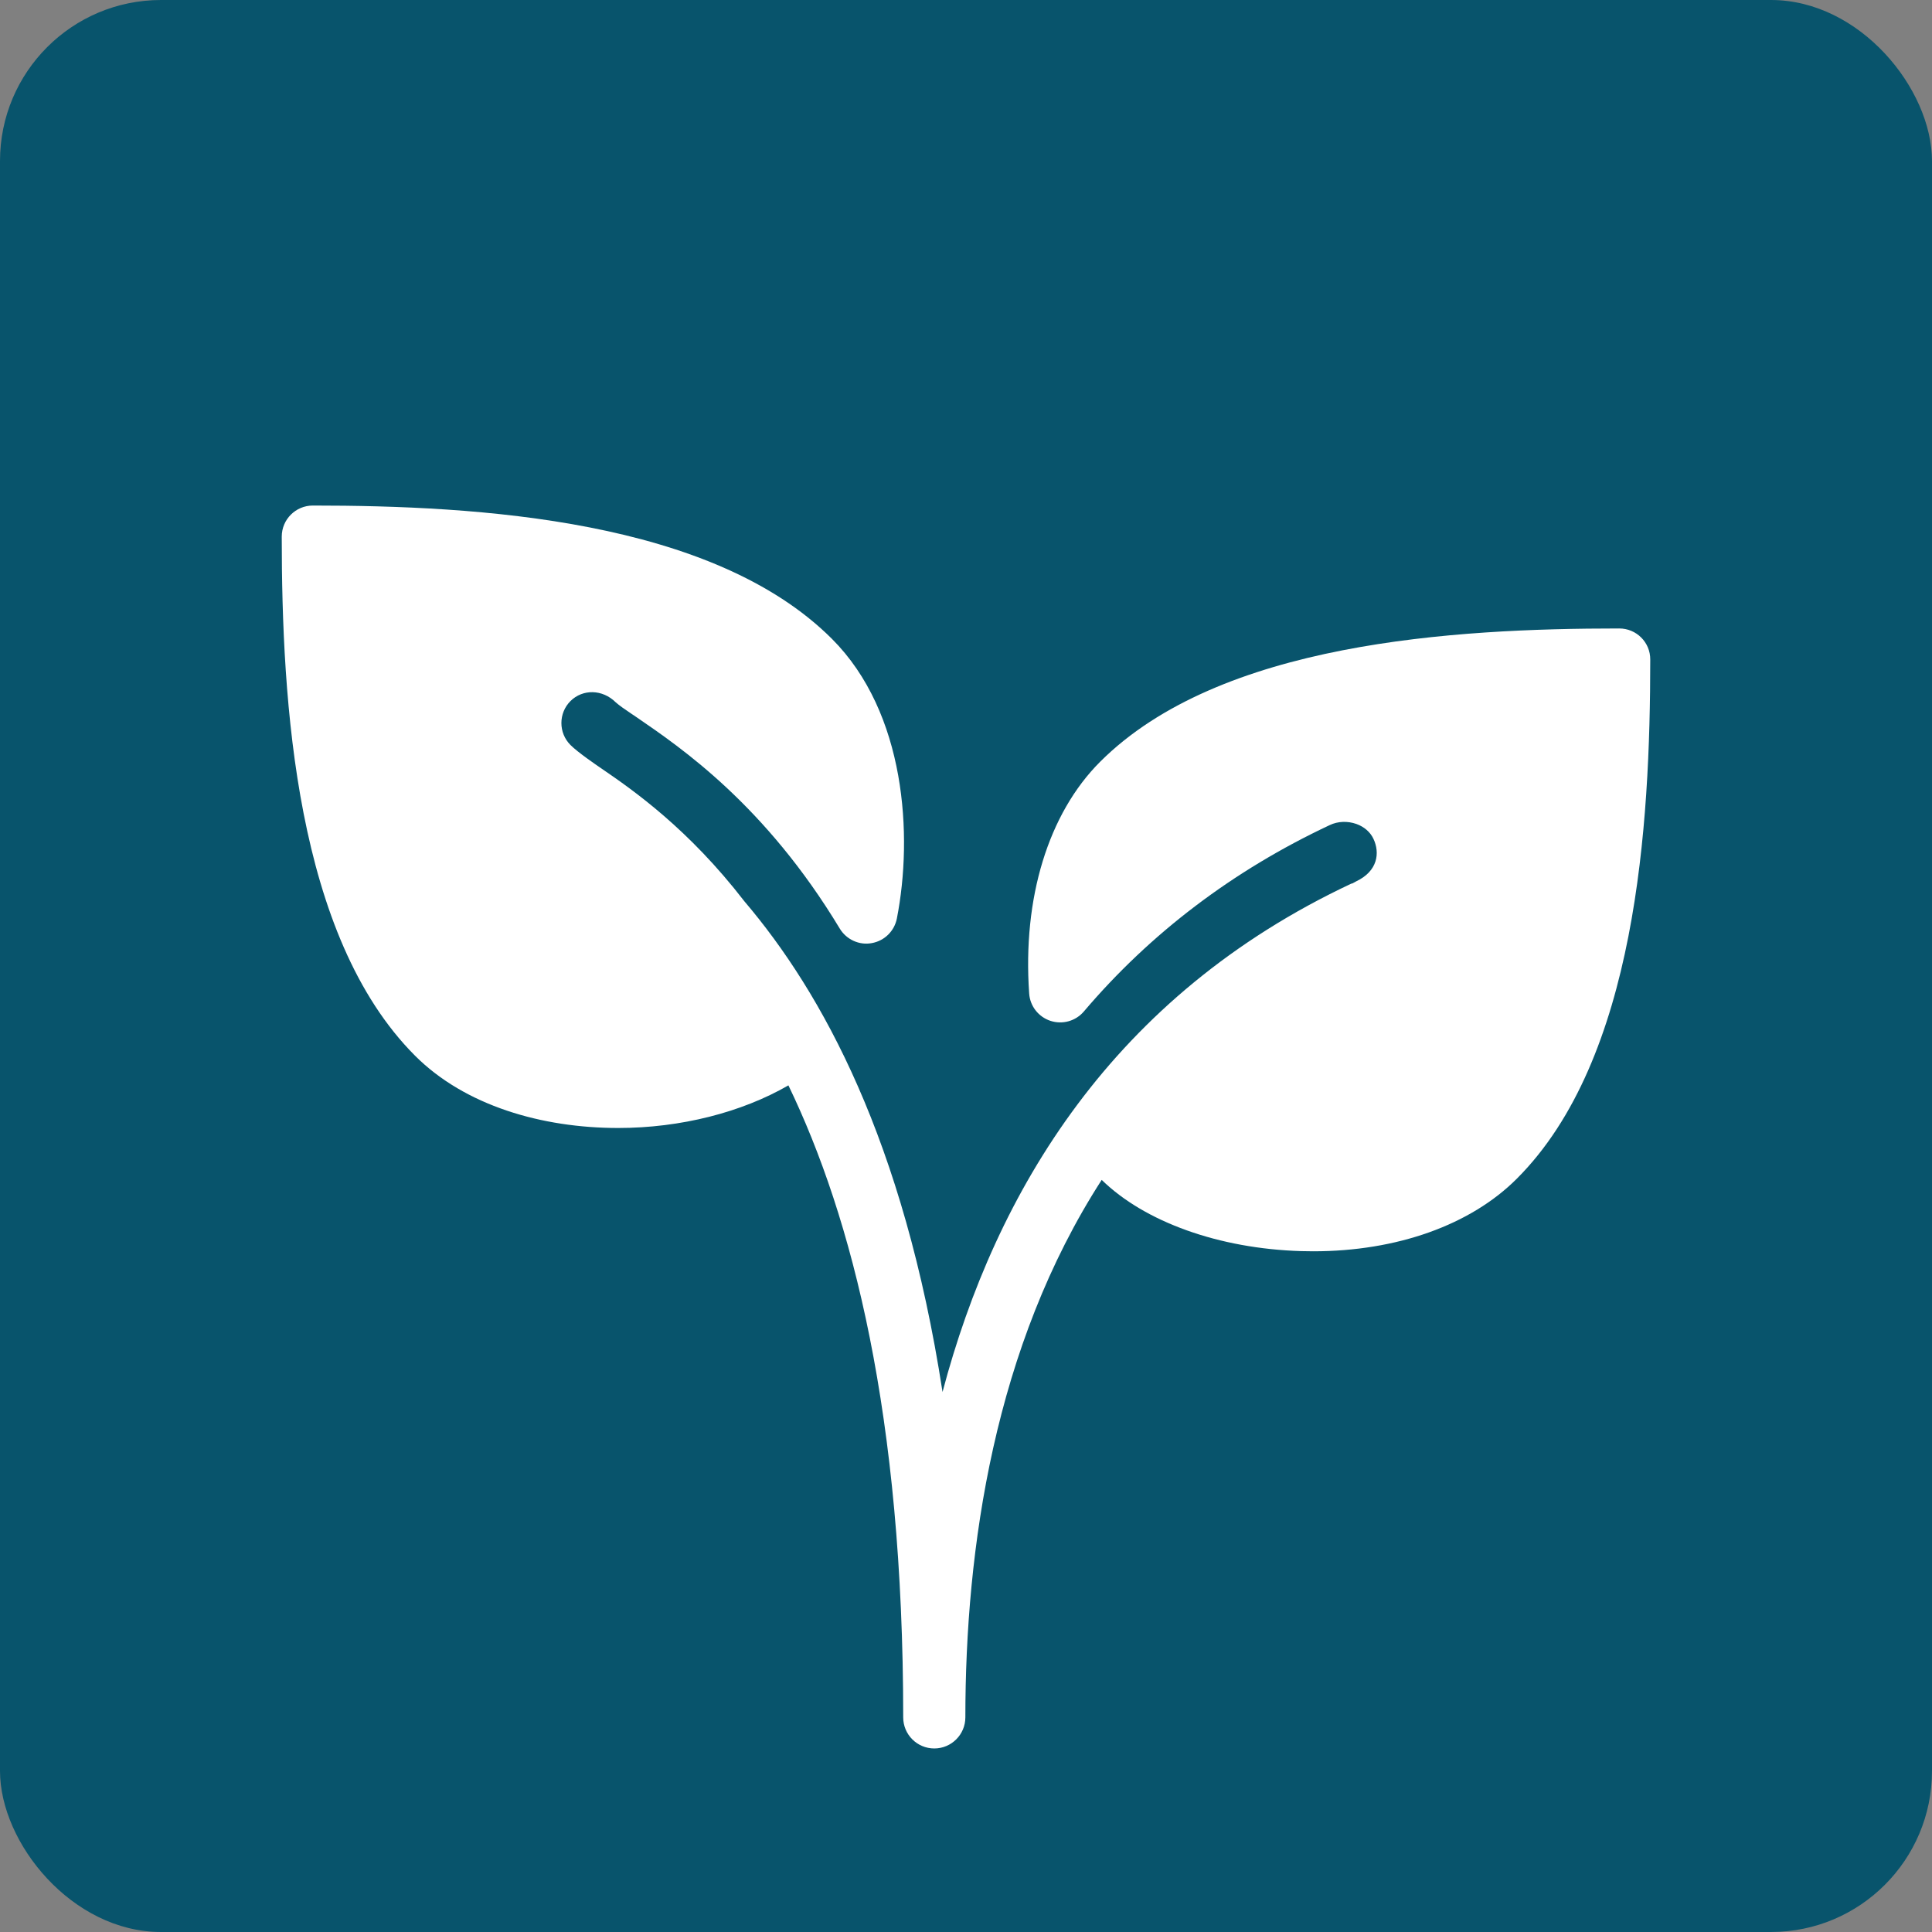 <svg width="96" height="96" viewBox="0 0 96 96" fill="none" xmlns="http://www.w3.org/2000/svg">
<rect x="0" y="0" width="96" height="96" fill="#808080" stroke="none"/>
<rect width="96" height="96" rx="8" fill="#08546C"/>
<path d="M80.459 31.228C72.23 31.228 60.604 31.917 54.662 37.855C52.09 40.428 50.805 44.621 51.139 49.367C51.182 49.994 51.599 50.528 52.198 50.726C52.794 50.92 53.449 50.738 53.856 50.26C57.16 46.372 61.267 43.256 66.072 40.999C66.48 40.804 66.962 40.789 67.4 40.943C67.786 41.082 68.089 41.345 68.246 41.681C68.573 42.373 68.469 43.284 67.382 43.797C67.32 43.827 67.264 43.868 67.203 43.895C67.181 43.905 67.156 43.902 67.138 43.911C55.298 49.475 49.478 59.184 46.834 69.167C44.907 56.667 40.837 49.309 36.993 44.791C34.211 41.184 31.475 39.273 29.894 38.192C29.6 37.991 28.714 37.386 28.347 37.019C27.745 36.416 27.745 35.437 28.347 34.835C28.949 34.236 29.931 34.236 30.601 34.903C30.765 35.048 31.027 35.234 31.36 35.456L31.635 35.641C33.871 37.173 38.034 40.017 41.727 46.14C42.057 46.687 42.697 46.98 43.317 46.863C43.947 46.752 44.441 46.267 44.565 45.64C45.371 41.524 45.009 35.416 41.338 31.744C35.397 25.809 23.77 25.12 15.544 25.12C14.692 25.12 14 25.812 14 26.664C14 34.894 14.689 46.52 20.627 52.461C23.103 54.938 26.923 56.049 30.718 56.049C33.815 56.049 36.851 55.274 39.176 53.931C42.347 60.502 44.88 70.319 44.88 85.336C44.88 86.188 45.571 86.88 46.424 86.88C47.276 86.88 47.968 86.188 47.968 85.336C47.968 76.958 49.404 66.903 54.743 58.628C56.883 60.718 60.566 62.043 64.649 62.167C64.853 62.173 65.053 62.176 65.254 62.176C69.401 62.176 73.066 60.876 75.373 58.566C81.314 52.625 82 40.999 82 32.769C82.003 31.917 81.314 31.228 80.459 31.228Z" fill="white"/>
</svg>
